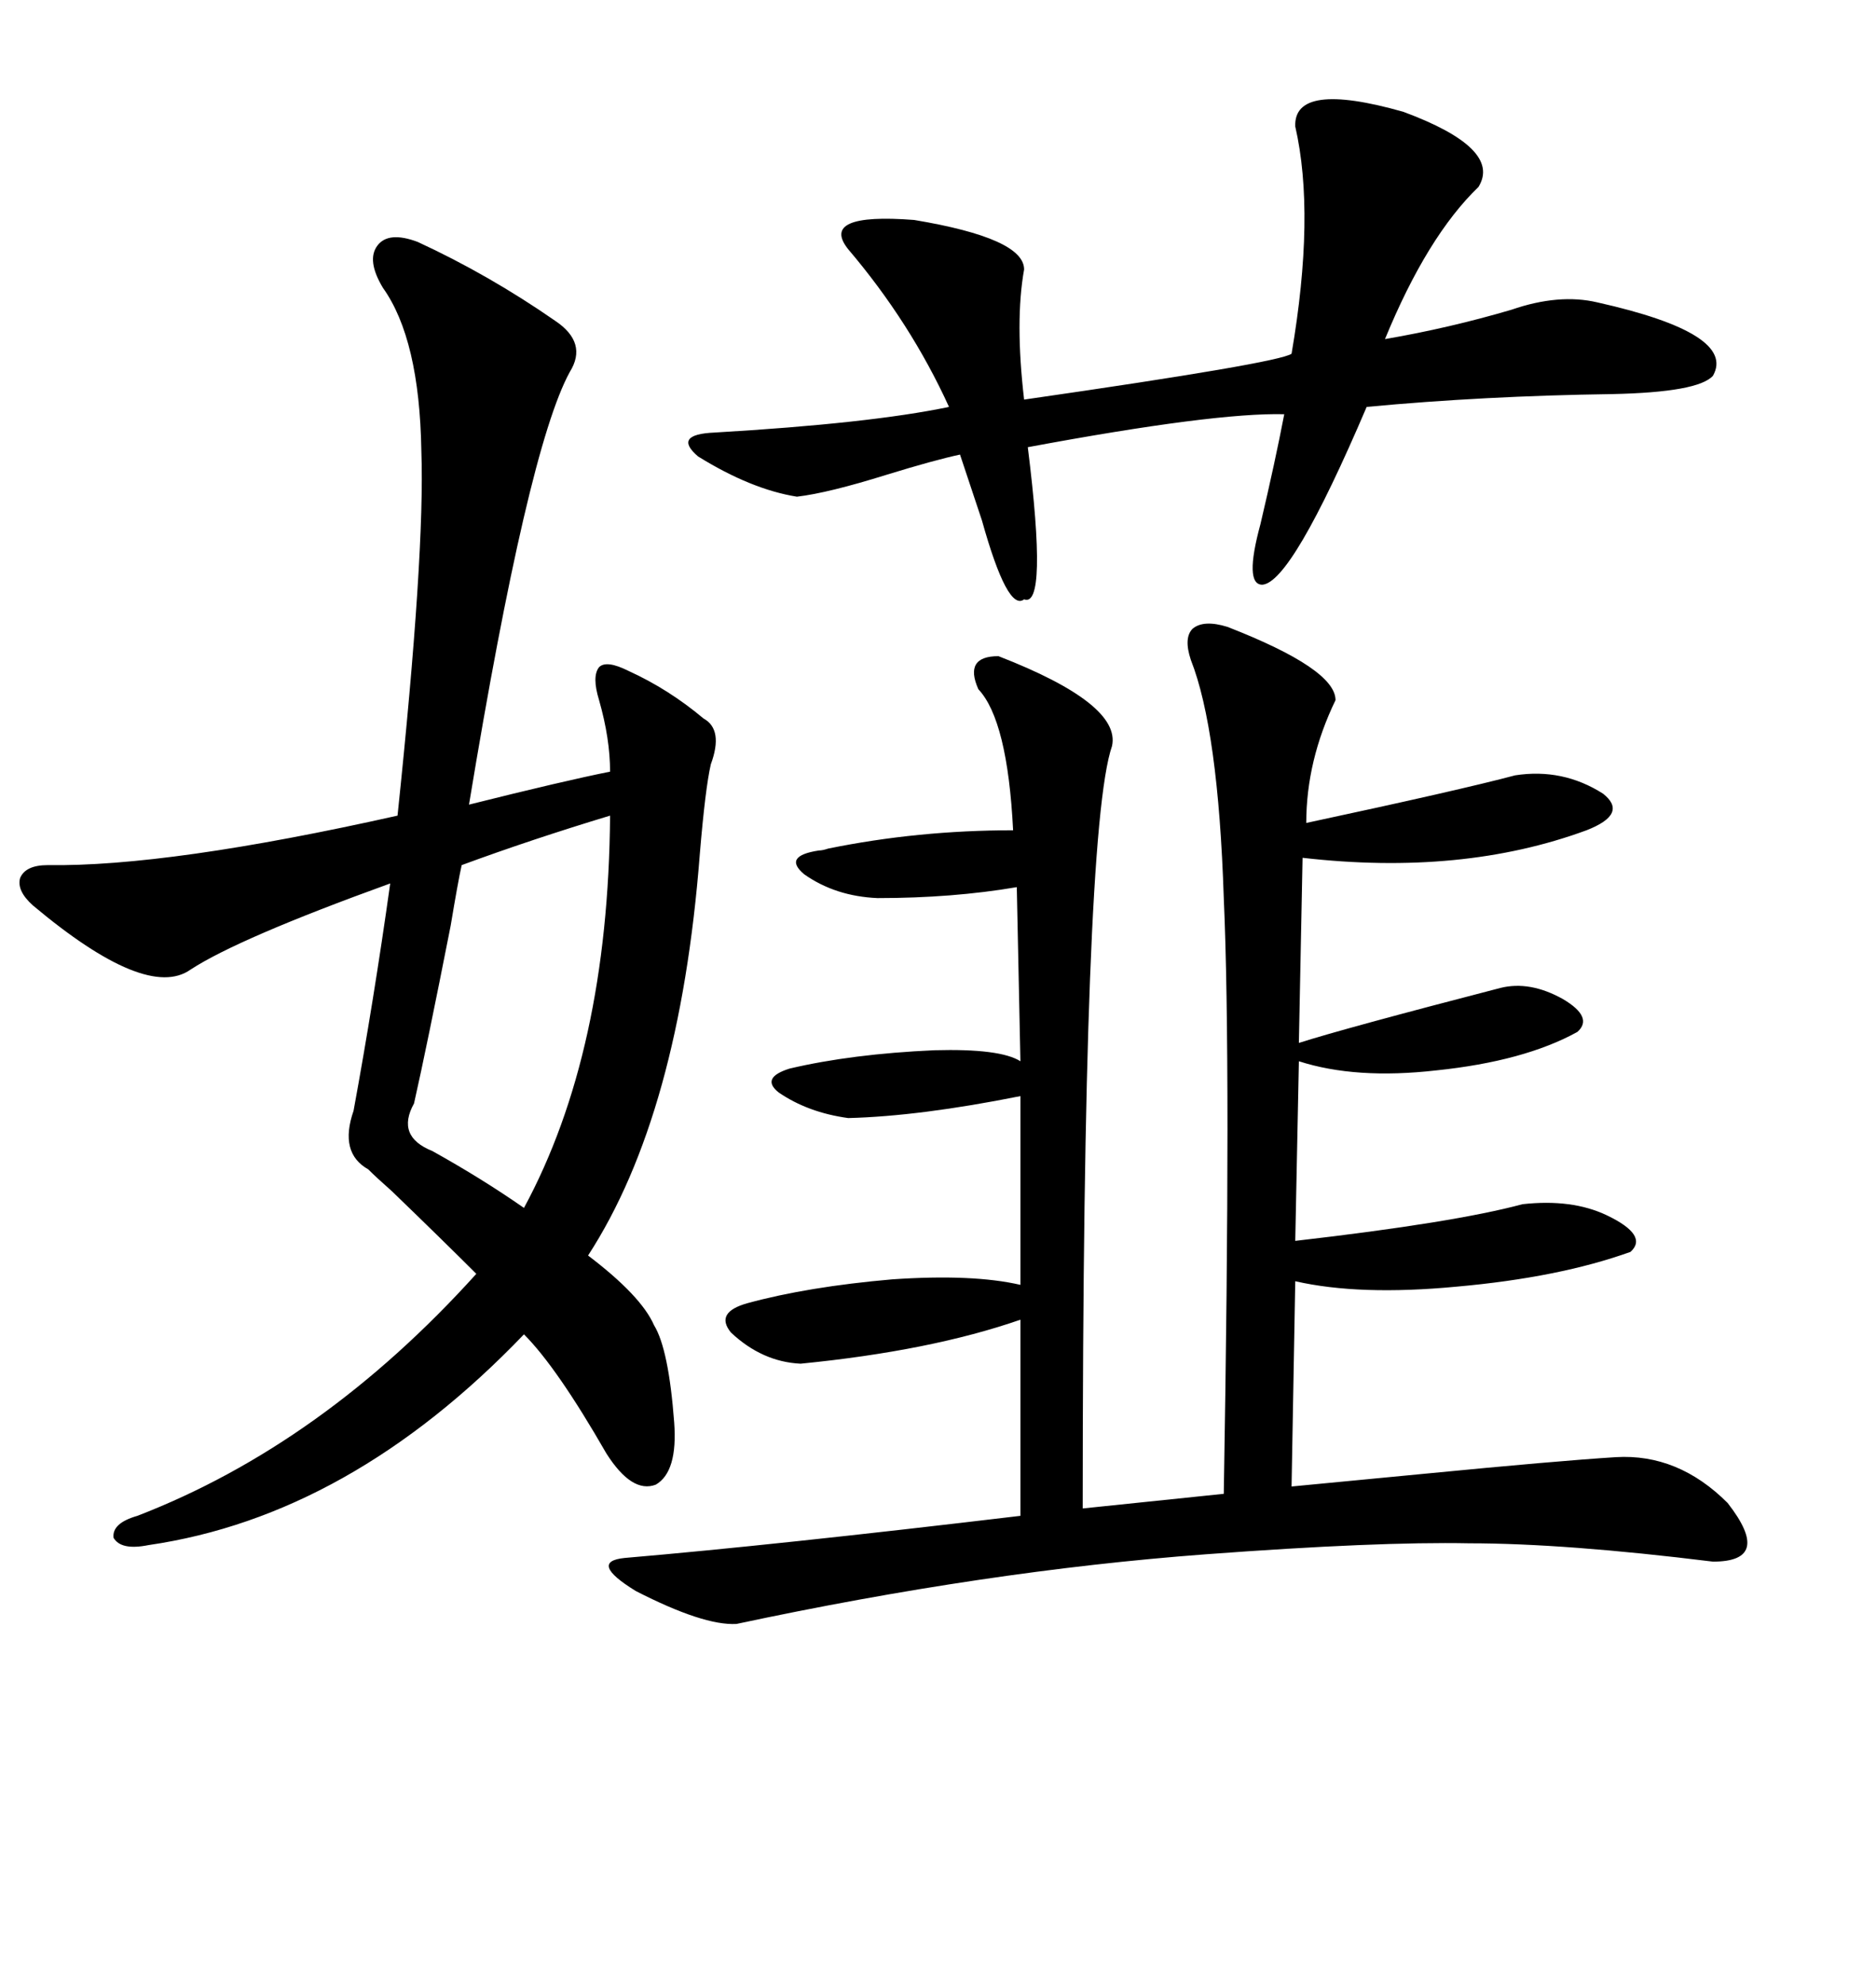 <svg xmlns="http://www.w3.org/2000/svg" xmlns:xlink="http://www.w3.org/1999/xlink" width="300" height="317.285"><path d="M196.29 100.20L196.29 100.20Q213.57 106.93 213.57 111.91L213.57 111.91Q208.89 121.58 208.89 131.54L208.89 131.54Q233.50 126.27 242.29 123.93L242.29 123.93Q249.90 122.75 256.35 126.86L256.35 126.86Q260.45 130.08 253.71 132.71L253.71 132.71Q233.79 140.04 208.30 137.11L208.30 137.11L207.71 166.70Q215.04 164.36 239.94 157.91L239.94 157.91Q244.63 156.74 249.90 159.67L249.90 159.67Q254.88 162.60 252.25 164.94L252.25 164.94Q243.75 169.63 229.69 171.09L229.69 171.09Q216.80 172.56 207.71 169.63L207.71 169.63L207.13 198.34Q232.62 195.41 243.46 192.48L243.46 192.48Q251.37 191.60 256.93 194.24L256.93 194.24Q263.67 197.46 260.74 200.10L260.74 200.10Q249.32 204.20 232.91 205.66L232.91 205.66Q217.38 207.13 207.13 204.79L207.13 204.79L206.54 237.60Q212.70 237.01 227.93 235.55L227.93 235.55Q249.02 233.50 258.40 232.91L258.40 232.91Q268.36 232.32 276.27 240.23L276.27 240.23Q283.59 249.61 273.93 249.61L273.93 249.61Q250.20 246.68 234.96 246.68L234.96 246.68Q220.31 246.39 192.77 248.44L192.77 248.44Q157.62 251.07 117.77 259.57L117.77 259.57Q112.50 259.86 101.66 254.30L101.66 254.30Q94.04 249.61 99.90 249.02L99.90 249.02Q123.93 246.97 163.18 242.29L163.18 242.29L163.18 210.94Q148.83 215.92 128.03 217.97L128.03 217.97Q121.88 217.68 116.89 212.99L116.89 212.99Q114.26 209.77 119.53 208.30L119.53 208.30Q129.20 205.66 142.68 204.49L142.68 204.49Q155.57 203.61 163.18 205.37L163.18 205.37L163.18 175.20Q147.07 178.42 135.64 178.71L135.64 178.71Q129.20 177.83 124.51 174.61L124.51 174.61Q121.58 172.27 126.27 170.80L126.27 170.80Q136.23 168.46 149.41 167.87L149.41 167.87Q159.96 167.58 163.18 169.63L163.18 169.63L162.60 141.80Q152.34 143.55 140.33 143.55L140.33 143.55Q133.59 143.26 128.61 139.75L128.61 139.75Q125.10 136.82 130.96 135.94L130.96 135.94Q131.54 135.94 132.42 135.64L132.42 135.64Q146.78 132.71 162.01 132.71L162.01 132.71Q161.13 115.14 156.45 110.16L156.45 110.16Q154.10 104.88 159.67 104.88L159.67 104.88Q179.30 112.50 177.83 119.24L177.83 119.24Q173.14 132.71 173.14 241.11L173.14 241.11L195.70 238.77Q196.88 169.92 195.70 143.55L195.70 143.55Q194.82 116.60 190.43 105.47L190.43 105.47Q189.26 101.95 190.72 100.49L190.72 100.49Q192.48 99.02 196.29 100.20ZM66.80 38.67L66.80 38.67Q78.22 43.95 88.77 51.27L88.77 51.27Q94.04 54.79 91.11 59.47L91.11 59.47Q84.38 71.78 75 128.61L75 128.61Q90.23 124.80 97.56 123.34L97.56 123.34Q97.56 118.07 95.80 111.91L95.80 111.91Q94.63 108.11 95.80 106.64L95.80 106.64Q96.97 105.47 100.49 107.23L100.49 107.23Q106.93 110.16 112.50 114.84L112.50 114.84Q115.72 116.60 113.67 122.17L113.67 122.17Q112.79 125.98 111.91 136.52L111.91 136.52Q108.69 178.13 94.04 200.68L94.04 200.68Q102.54 207.13 104.59 211.82L104.59 211.82Q106.93 215.63 107.81 227.34L107.81 227.34Q108.40 235.25 104.88 237.30L104.88 237.30Q101.07 238.77 96.97 232.32L96.97 232.32Q89.06 218.55 83.79 213.28L83.79 213.28Q55.96 242.29 23.73 246.97L23.73 246.97Q19.34 247.85 18.16 245.80L18.16 245.80Q17.87 243.46 21.97 242.29L21.97 242.29Q51.56 230.86 76.17 203.61L76.17 203.61Q70.90 198.34 62.70 190.43L62.70 190.43Q60.06 188.09 58.89 186.91L58.89 186.91Q54.20 184.28 56.54 177.54L56.54 177.54Q59.77 159.96 62.40 141.21L62.40 141.21Q38.09 150 30.47 154.98L30.47 154.98Q23.44 159.96 5.27 144.73L5.27 144.73Q2.64 142.38 3.22 140.33L3.22 140.33Q4.10 138.28 7.62 138.28L7.62 138.28Q26.95 138.57 63.57 130.37L63.57 130.37Q67.97 88.48 67.38 72.07L67.38 72.07Q67.09 54.20 61.23 46.00L61.23 46.00Q58.59 41.60 60.35 39.26L60.35 39.26Q62.11 36.91 66.80 38.67ZM207.13 20.21L207.13 20.21Q206.84 12.89 224.41 17.87L224.41 17.87Q240.23 23.73 236.43 29.88L236.43 29.88Q228.22 37.79 221.48 54.20L221.48 54.20Q231.74 52.44 241.70 49.51L241.70 49.51Q249.32 46.88 255.47 48.34L255.47 48.34Q277.73 53.32 273.93 60.06L273.93 60.06Q271.58 62.70 257.81 62.99L257.81 62.99Q237.30 63.28 218.55 65.04L218.55 65.04Q206.54 93.16 201.86 93.46L201.86 93.46Q198.93 93.46 201.56 83.79L201.56 83.79Q203.91 73.83 205.37 66.21L205.37 66.21Q194.24 65.92 164.36 71.48L164.36 71.48Q167.58 97.27 163.77 95.80L163.77 95.80Q161.13 97.85 157.03 83.20L157.03 83.20Q154.98 77.05 153.52 72.66L153.52 72.66Q149.41 73.54 141.80 75.88L141.80 75.88Q132.42 78.81 127.44 79.39L127.44 79.39Q120.12 78.22 111.62 72.95L111.62 72.95Q107.52 69.43 114.26 69.14L114.26 69.14Q139.16 67.68 151.76 65.04L151.76 65.04Q145.61 51.56 135.64 39.84L135.64 39.84Q130.96 33.98 146.19 35.16L146.19 35.16Q163.77 38.09 163.77 43.07L163.77 43.07Q162.30 51.27 163.77 63.87L163.77 63.87Q204.49 58.01 206.54 56.54L206.54 56.54Q210.35 34.28 207.13 20.21ZM97.56 130.37L97.56 130.37Q84.96 134.18 73.83 138.28L73.83 138.28Q73.24 140.92 72.07 147.95L72.07 147.95Q68.26 167.29 66.21 176.37L66.21 176.37Q63.28 181.64 69.14 183.98L69.14 183.98Q77.05 188.38 83.79 193.07L83.79 193.07Q97.27 168.16 97.56 130.37Z"/></svg>